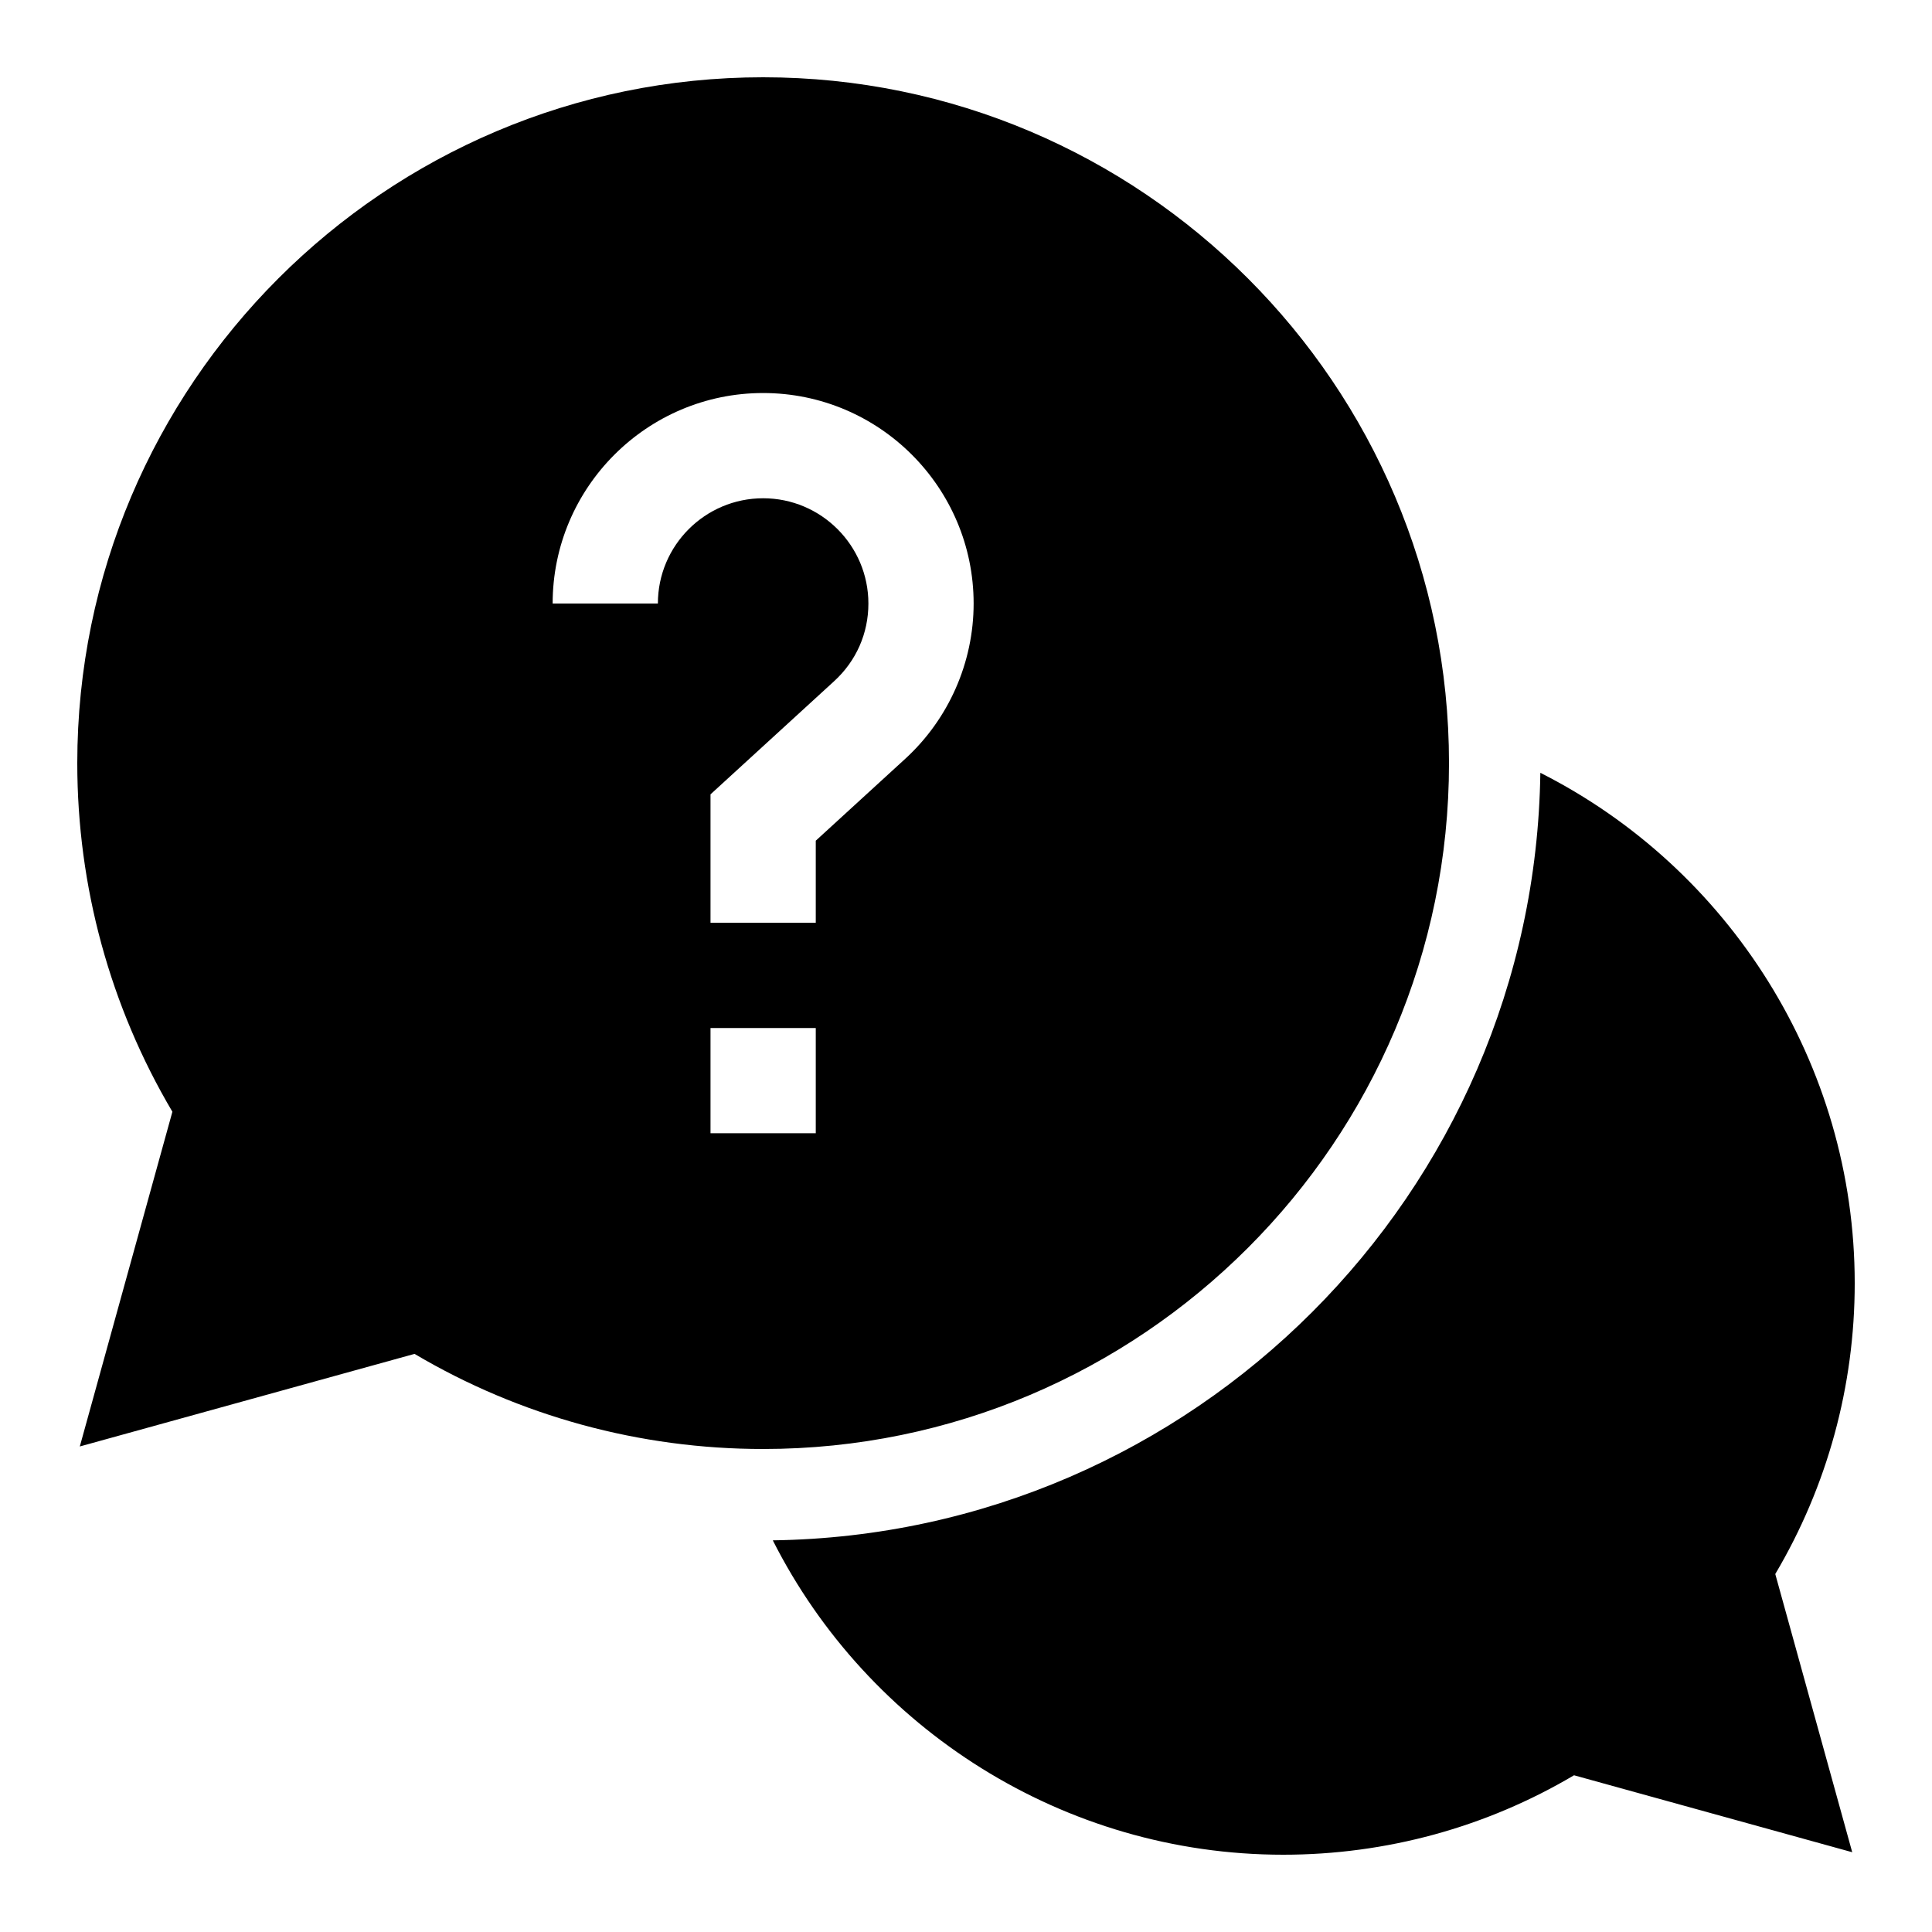 <svg width="100" height="100" viewBox="0 0 100 100" fill="none" xmlns="http://www.w3.org/2000/svg">
<path d="M96 66.42C96 55.064 89.485 44.93 79.728 40C79.425 61.773 61.773 79.425 40 79.728C44.93 89.485 55.064 96 66.42 96C71.744 96 76.922 94.582 81.471 91.888L95.871 95.871L91.888 81.471C94.582 76.922 96 71.744 96 66.42Z" fill="black"/>
<path d="M75 39.5C75 19.925 59.075 4 39.5 4C19.925 4 4 19.925 4 39.5C4 45.88 5.698 52.091 8.923 57.544L4.131 74.869L21.456 70.077C26.909 73.302 33.12 75 39.5 75C59.075 75 75 59.075 75 39.5ZM34.052 31.238H28.605C28.605 25.23 33.492 20.343 39.5 20.343C45.508 20.343 50.395 25.23 50.395 31.238C50.395 34.287 49.104 37.218 46.852 39.278L42.224 43.514V47.762H36.776V41.115L43.174 35.259C44.318 34.213 44.948 32.785 44.948 31.238C44.948 28.234 42.504 25.79 39.5 25.79C36.496 25.79 34.052 28.234 34.052 31.238ZM36.776 53.21H42.224V58.657H36.776V53.21Z" fill="black"/>
</svg>

